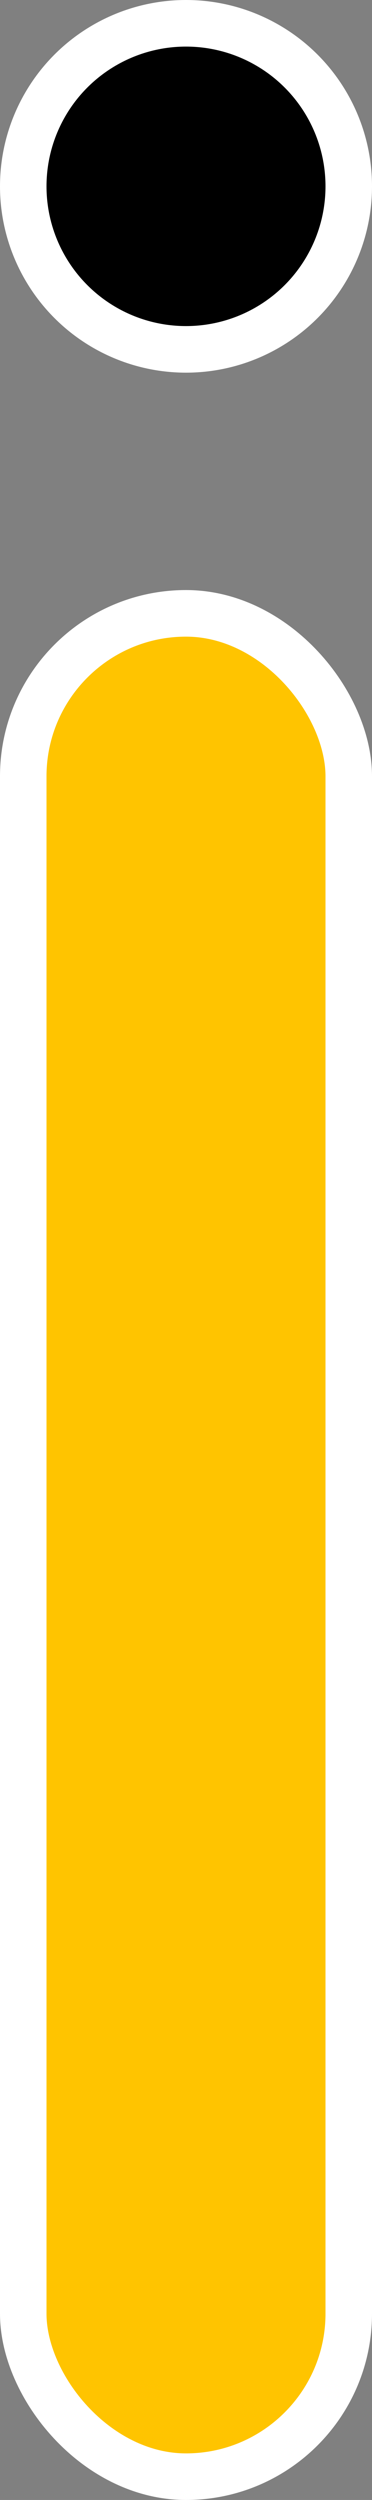 <svg width="24" height="161" viewBox="0 0 24 161" fill="none" xmlns="http://www.w3.org/2000/svg">
<rect x="0" y="0" width="24" height="161" fill="#808080" stroke="none"/>
<circle cx="12" cy="12" r="10.5" fill="black" stroke="white" stroke-width="3"/>
<rect x="1.5" y="39.5" width="21" height="120" rx="10.5" fill="#FFC400" stroke="white" stroke-width="3"/>
</svg>
